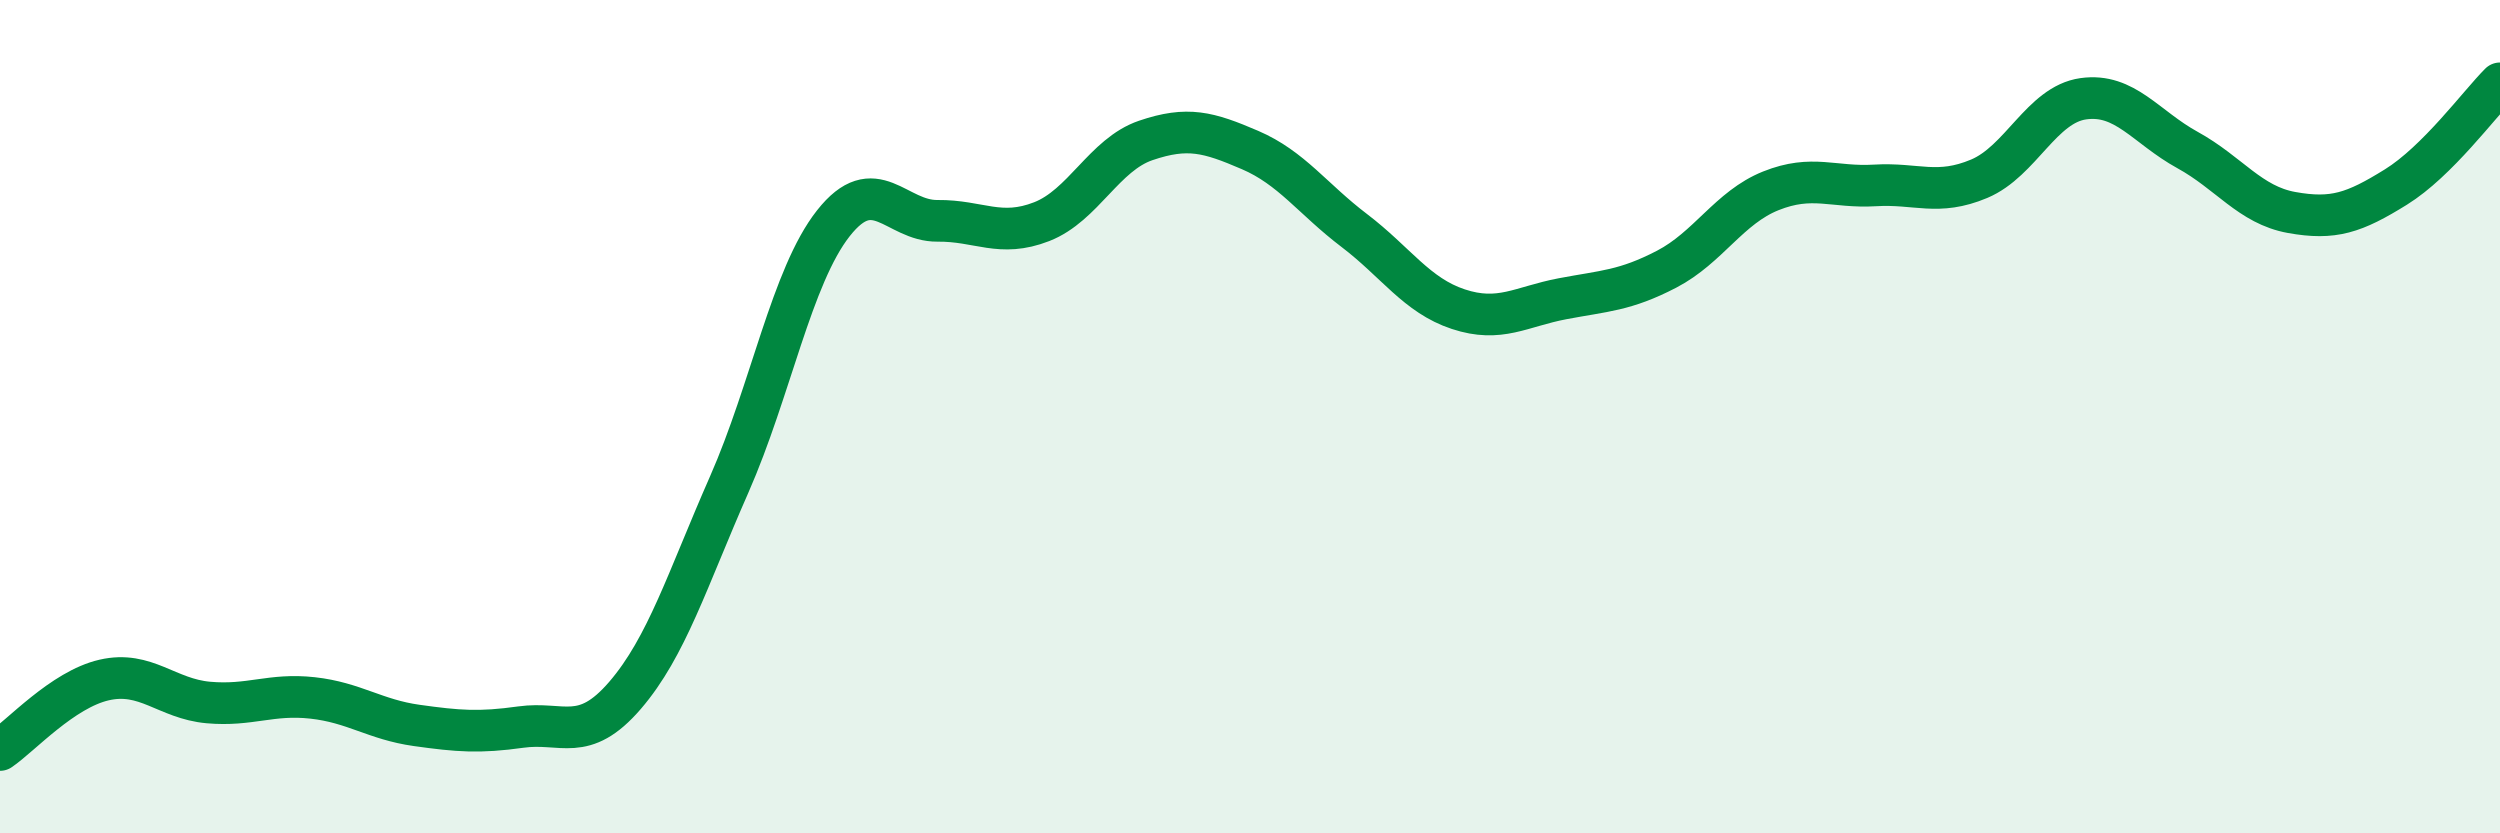 
    <svg width="60" height="20" viewBox="0 0 60 20" xmlns="http://www.w3.org/2000/svg">
      <path
        d="M 0,18 C 0.5,17.66 1.5,16.55 2.5,16.32 C 3.5,16.09 4,16.77 5,16.86 C 6,16.95 6.5,16.64 7.5,16.75 C 8.5,16.86 9,17.27 10,17.41 C 11,17.55 11.5,17.59 12.5,17.45 C 13.5,17.31 14,17.85 15,16.69 C 16,15.53 16.5,13.9 17.5,11.63 C 18.5,9.36 19,6.63 20,5.36 C 21,4.09 21.5,5.31 22.5,5.3 C 23.5,5.29 24,5.71 25,5.32 C 26,4.93 26.5,3.71 27.5,3.37 C 28.5,3.03 29,3.17 30,3.6 C 31,4.03 31.5,4.77 32.5,5.53 C 33.5,6.29 34,7.09 35,7.42 C 36,7.75 36.5,7.36 37.5,7.17 C 38.5,6.98 39,6.98 40,6.46 C 41,5.94 41.5,4.98 42.5,4.58 C 43.5,4.18 44,4.51 45,4.45 C 46,4.39 46.5,4.71 47.5,4.29 C 48.5,3.87 49,2.51 50,2.37 C 51,2.23 51.5,3.05 52.5,3.6 C 53.5,4.15 54,4.92 55,5.1 C 56,5.28 56.5,5.11 57.5,4.49 C 58.5,3.87 59.5,2.5 60,2L60 20L0 20Z"
        fill="#008740"
        opacity="0.1"
        stroke-linecap="round"
        stroke-linejoin="round"
      />
      <path
        d="M 0,18 C 0.5,17.66 1.5,16.55 2.5,16.32 C 3.5,16.09 4,16.77 5,16.86 C 6,16.95 6.5,16.64 7.5,16.75 C 8.5,16.86 9,17.27 10,17.41 C 11,17.55 11.5,17.59 12.5,17.45 C 13.5,17.31 14,17.85 15,16.69 C 16,15.53 16.5,13.9 17.5,11.63 C 18.5,9.36 19,6.63 20,5.36 C 21,4.09 21.5,5.31 22.5,5.3 C 23.5,5.29 24,5.71 25,5.32 C 26,4.93 26.5,3.71 27.5,3.37 C 28.5,3.03 29,3.17 30,3.6 C 31,4.03 31.5,4.77 32.5,5.53 C 33.5,6.29 34,7.09 35,7.42 C 36,7.75 36.5,7.36 37.5,7.17 C 38.5,6.98 39,6.98 40,6.46 C 41,5.94 41.5,4.98 42.5,4.58 C 43.5,4.18 44,4.51 45,4.45 C 46,4.39 46.5,4.71 47.5,4.29 C 48.5,3.87 49,2.51 50,2.37 C 51,2.23 51.5,3.05 52.5,3.6 C 53.5,4.15 54,4.92 55,5.1 C 56,5.28 56.5,5.11 57.5,4.49 C 58.5,3.87 59.5,2.5 60,2"
        stroke="#008740"
        stroke-width="1"
        fill="none"
        stroke-linecap="round"
        stroke-linejoin="round"
      />
    </svg>
  
